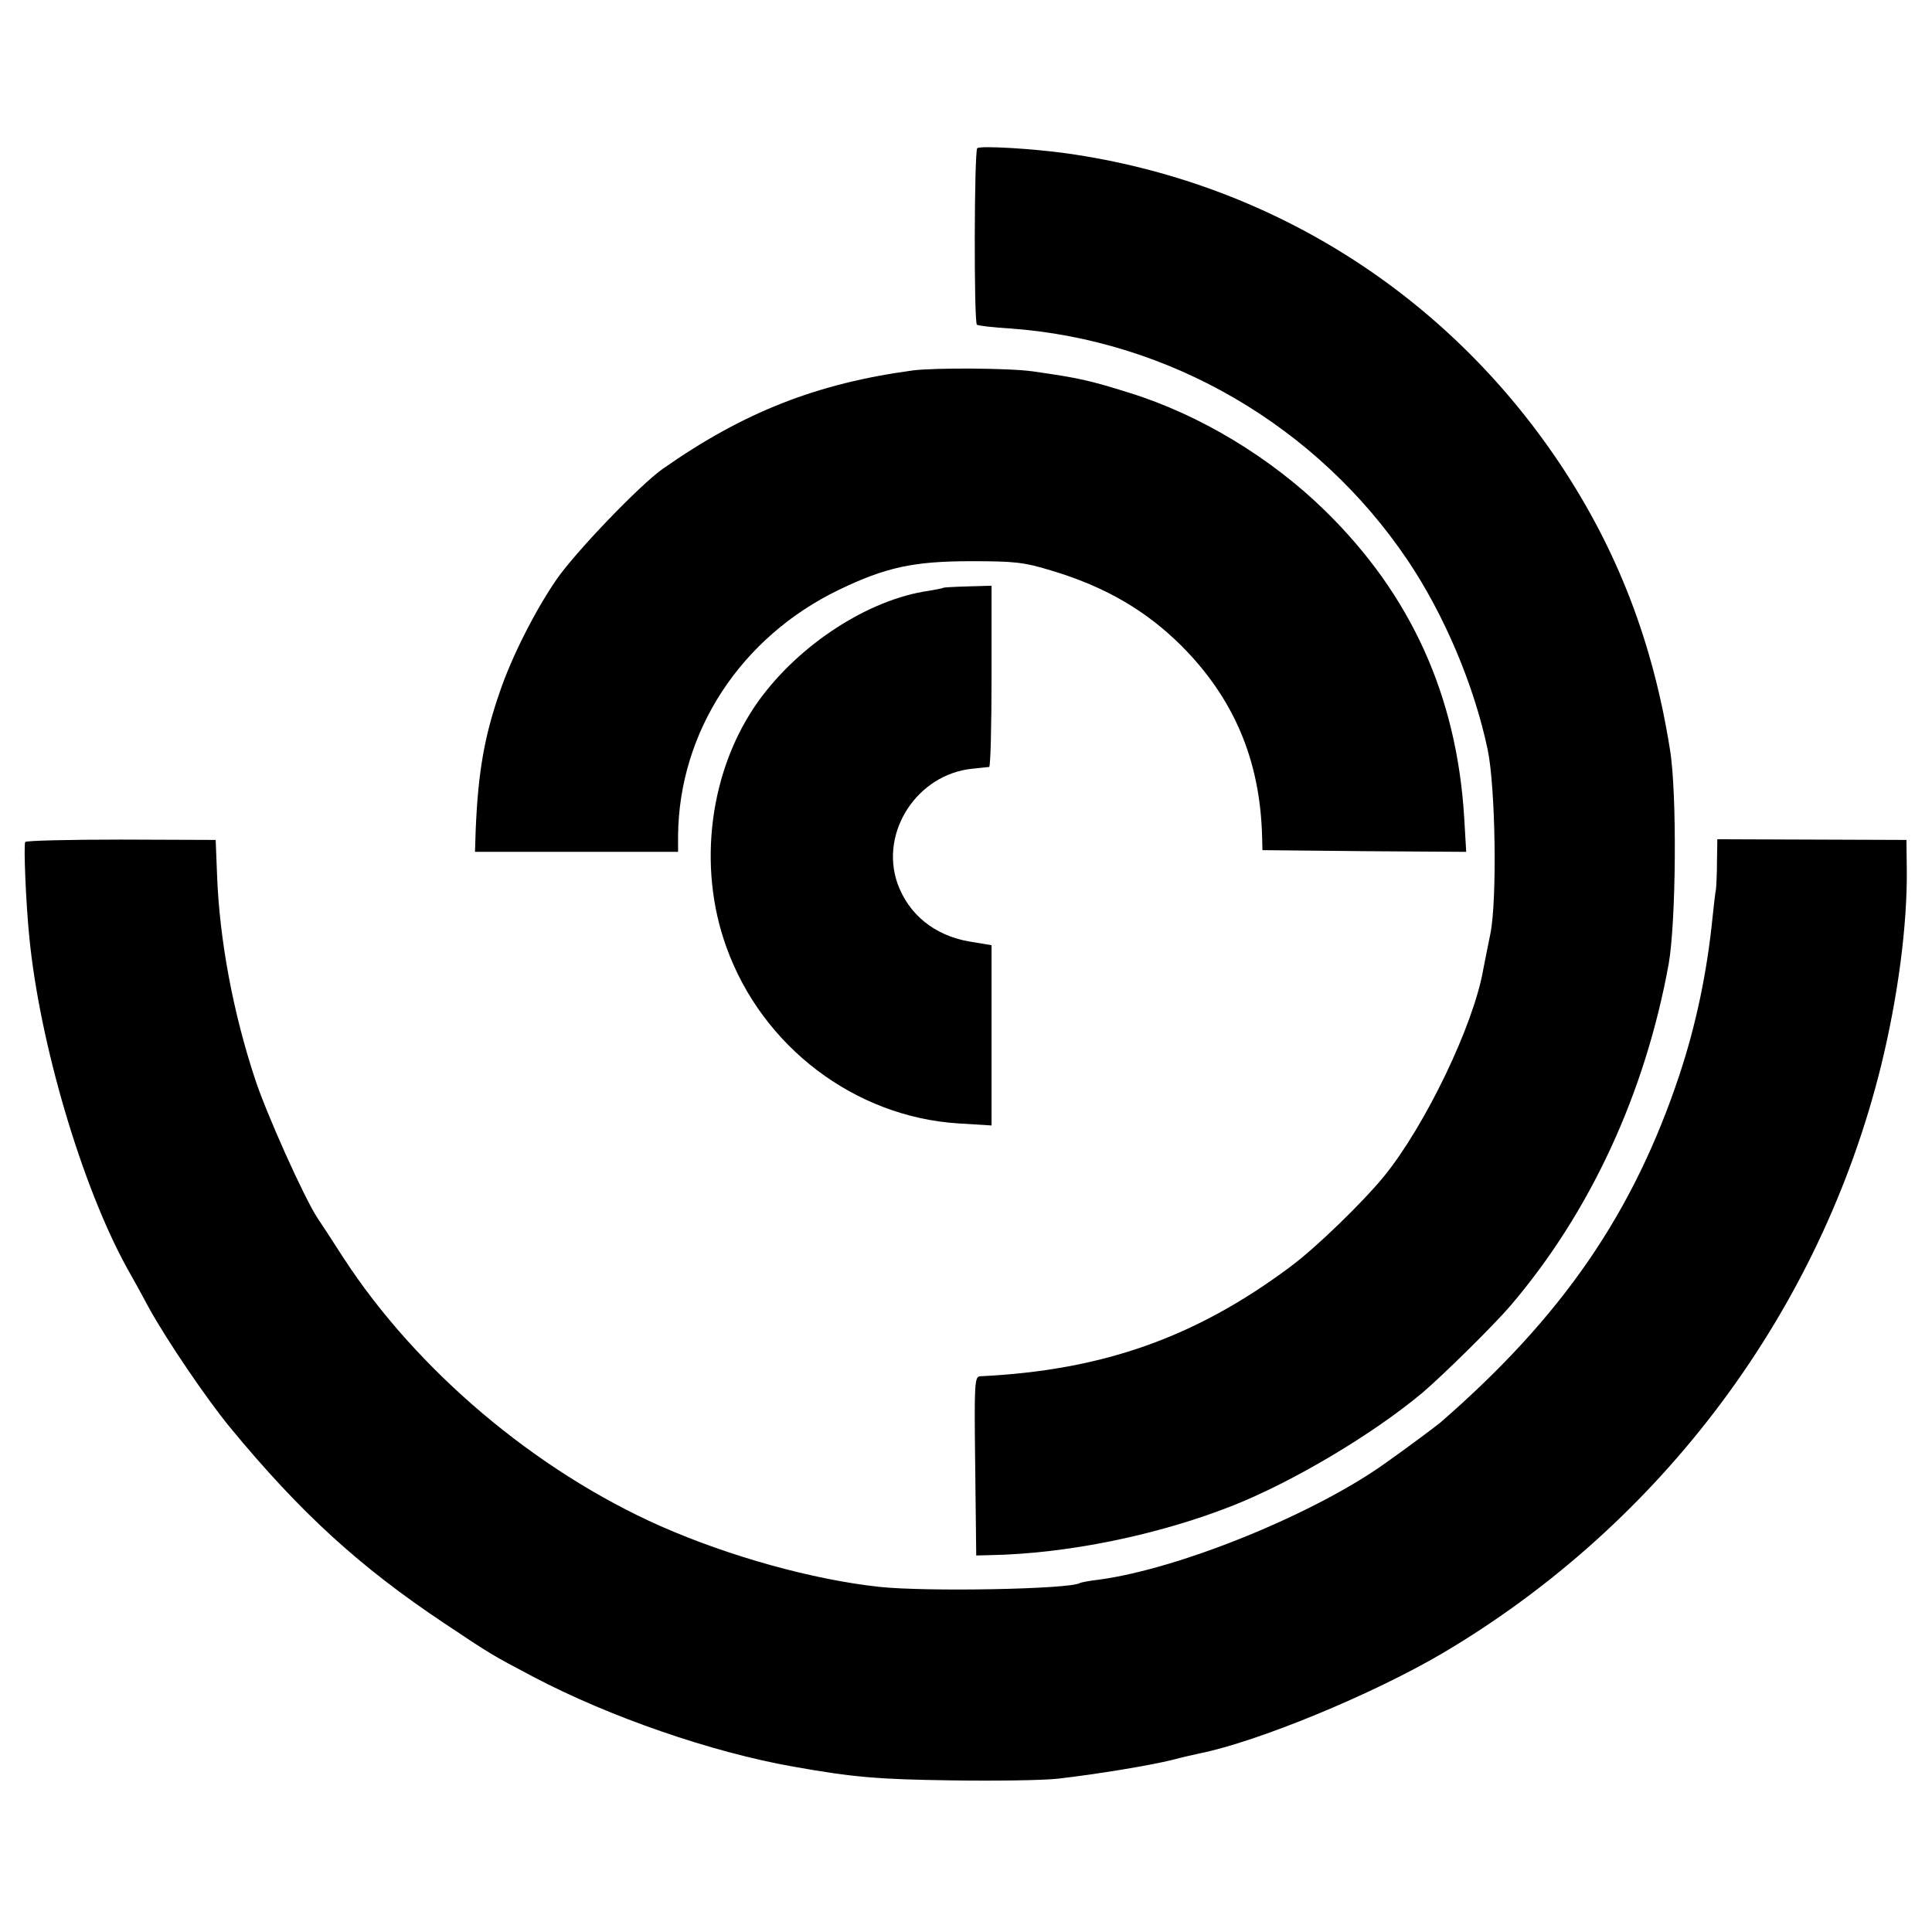 <?xml version="1.0" standalone="no"?>
<!DOCTYPE svg PUBLIC "-//W3C//DTD SVG 20010904//EN"
 "http://www.w3.org/TR/2001/REC-SVG-20010904/DTD/svg10.dtd">
<svg version="1.0" xmlns="http://www.w3.org/2000/svg"
 width="567pt" height="567pt" viewBox="0 0 567 567"
 preserveAspectRatio="xMidYMid meet">
<g transform="translate(0,567) scale(0.1,-0.1)"
fill="#000000" stroke="none">
<path d="M2868 5235 c-9 -10 -10 -512 -1 -518 4 -3 49 -8 98 -11 469 -34 901
-287 1166 -680 107 -159 195 -366 235 -556 23 -110 28 -441 8 -540 -8 -41 -18
-88 -21 -105 -28 -163 -170 -458 -291 -607 -64 -78 -201 -211 -277 -267 -278
-207 -551 -303 -908 -320 -17 -1 -18 -17 -15 -263 l3 -263 40 1 c227 4 494 59
712 145 177 70 411 209 558 332 61 52 208 197 257 254 235 275 396 624 465
1003 22 123 25 504 4 630 -50 316 -155 587 -323 839 -334 500 -853 827 -1448
911 -100 14 -254 23 -262 15z"/>
<path d="M2680 4583 c-282 -38 -497 -122 -735 -289 -67 -47 -257 -245 -312
-325 -62 -90 -131 -226 -166 -329 -46 -132 -64 -238 -71 -407 l-2 -63 298 0
298 0 0 48 c3 305 184 582 472 721 137 66 219 84 388 84 128 0 155 -3 234 -27
158 -47 278 -117 382 -220 155 -155 232 -336 238 -561 l1 -40 299 -3 299 -2
-6 102 c-22 356 -156 652 -407 898 -160 157 -369 283 -575 347 -118 37 -150
44 -283 63 -69 10 -288 11 -352 3z"/>
<path d="M2768 3945 c-2 -2 -21 -5 -43 -9 -175 -25 -378 -156 -498 -322 -144
-200 -182 -485 -95 -724 105 -292 377 -498 681 -517 l97 -6 0 264 0 265 -66
11 c-102 18 -177 79 -210 170 -53 151 58 321 220 337 22 2 44 5 49 5 4 1 7
120 7 266 l0 266 -70 -2 c-38 -1 -71 -3 -72 -4z"/>
<path d="M74 3199 c-5 -9 2 -181 12 -279 30 -309 153 -728 286 -970 17 -30 47
-84 66 -120 52 -94 168 -265 237 -349 207 -251 380 -409 629 -575 139 -93 140
-93 261 -157 224 -118 525 -222 765 -264 174 -31 248 -37 460 -40 129 -2 271
0 315 5 114 13 271 39 335 55 30 8 66 16 80 19 170 34 508 173 715 295 642
380 1107 1003 1285 1721 50 203 78 416 76 580 l-1 85 -277 1 -278 1 -1 -66 c0
-36 -2 -73 -3 -81 -2 -8 -6 -45 -10 -82 -16 -160 -48 -314 -97 -462 -135 -406
-344 -710 -702 -1021 -12 -10 -92 -70 -157 -116 -209 -151 -607 -313 -845
-345 -27 -3 -53 -8 -56 -10 -30 -18 -451 -26 -589 -11 -194 21 -439 89 -641
178 -368 163 -717 458 -932 789 -34 53 -68 105 -75 115 -40 61 -150 306 -184
410 -64 194 -104 407 -111 598 l-4 102 -277 1 c-152 0 -279 -3 -282 -7z"/>
</g>
</svg>
